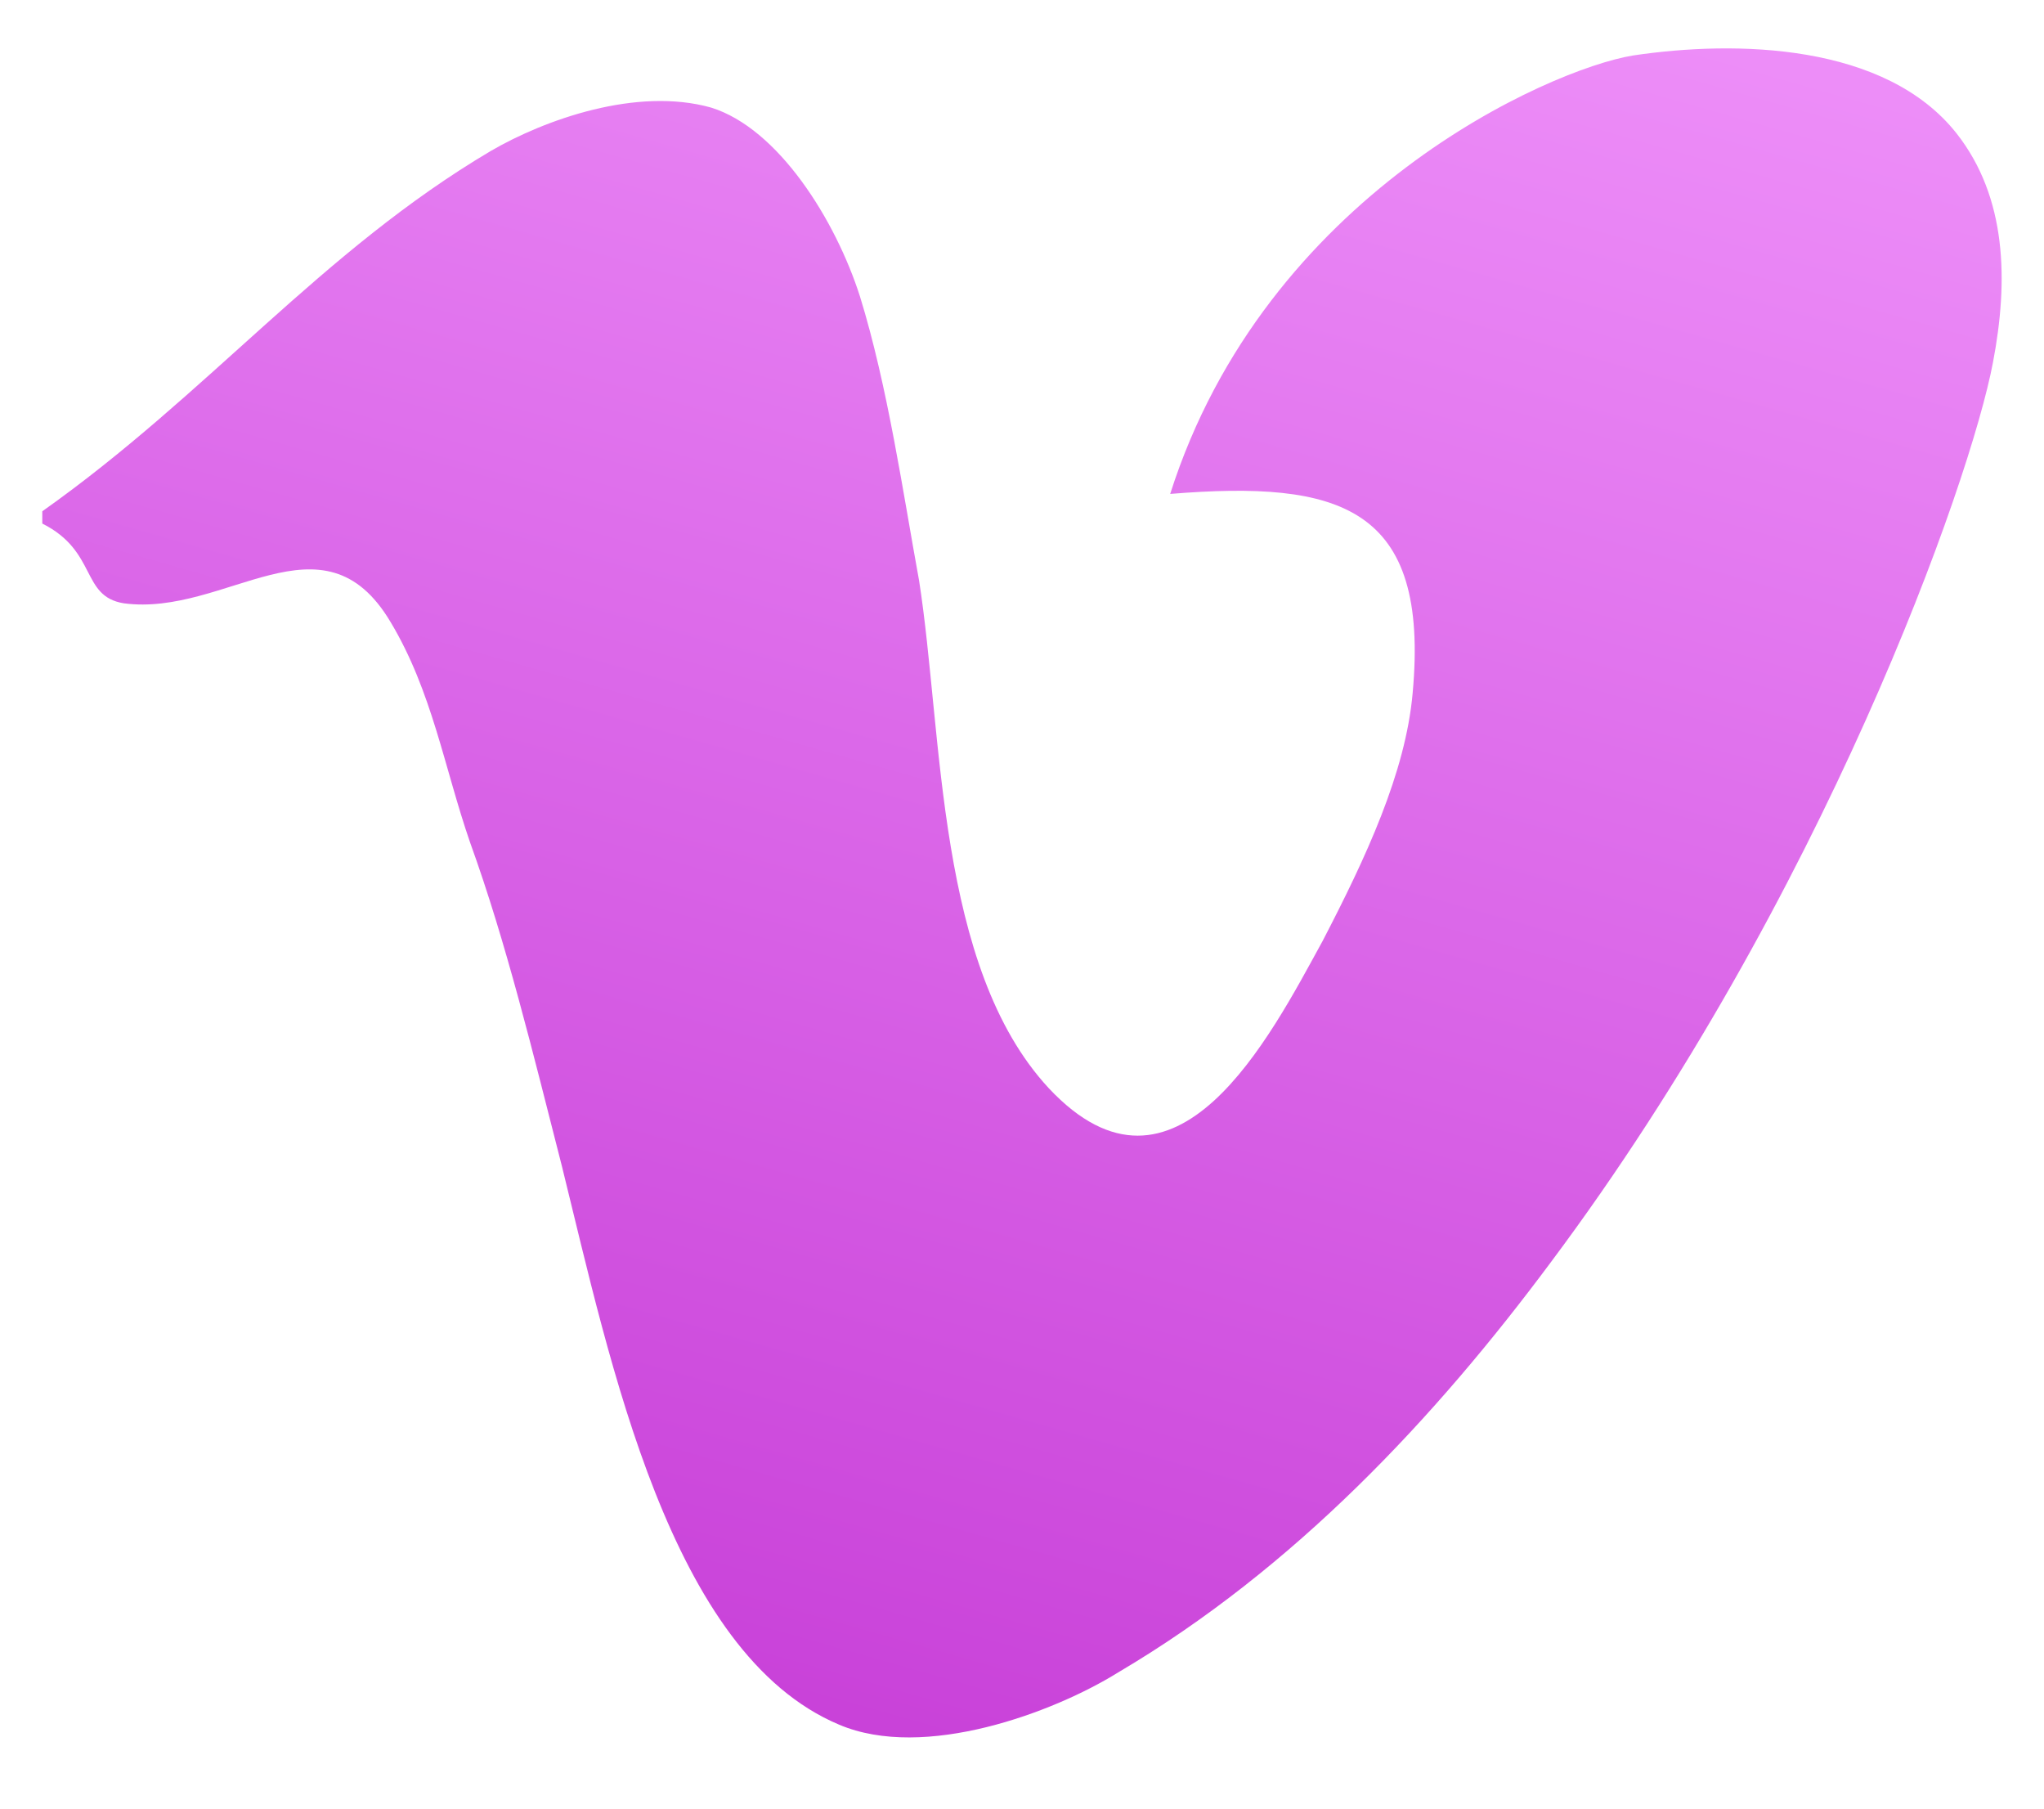 <svg width="26" height="23" viewBox="0 0 26 23" xmlns="http://www.w3.org/2000/svg"><title>Shape</title><defs><linearGradient x1="82.652%" y1="0%" x2="50%" y2="100%" id="a"><stop stop-color="#ED8DF8" offset="0%"/><stop stop-color="#C942D9" offset="100%"/></linearGradient></defs><path d="M56.889 35.698c-.904-1.146-2.798-1.19-4.12-.992-1.06.176-4.67 1.762-5.884 5.575 2.16-.176 3.303.157 3.084 2.534-.09 1.013-.596 2.094-1.146 3.153-.664 1.21-1.87 3.59-3.482 1.871-1.431-1.542-1.344-4.494-1.65-6.455-.202-1.103-.398-2.47-.752-3.614-.31-.97-1.037-2.136-1.894-2.402-.947-.266-2.117.154-2.799.55-2.164 1.28-3.592 3.087-5.708 4.584v.156c.705.354.486.925 1.036 1.014 1.301.175 2.532-1.215 3.395.24.528.88.682 1.85 1.01 2.8.462 1.277.797 2.666 1.169 4.12.617 2.493 1.368 6.193 3.525 7.1 1.083.462 2.735-.156 3.55-.664 2.245-1.324 4.035-3.24 5.508-5.222 3.46-4.63 5.334-9.918 5.62-11.438.198-1.037.177-2.095-.462-2.91z" transform="translate(-32 -34)" fill="url(#a)" fill-rule="evenodd"/></svg>